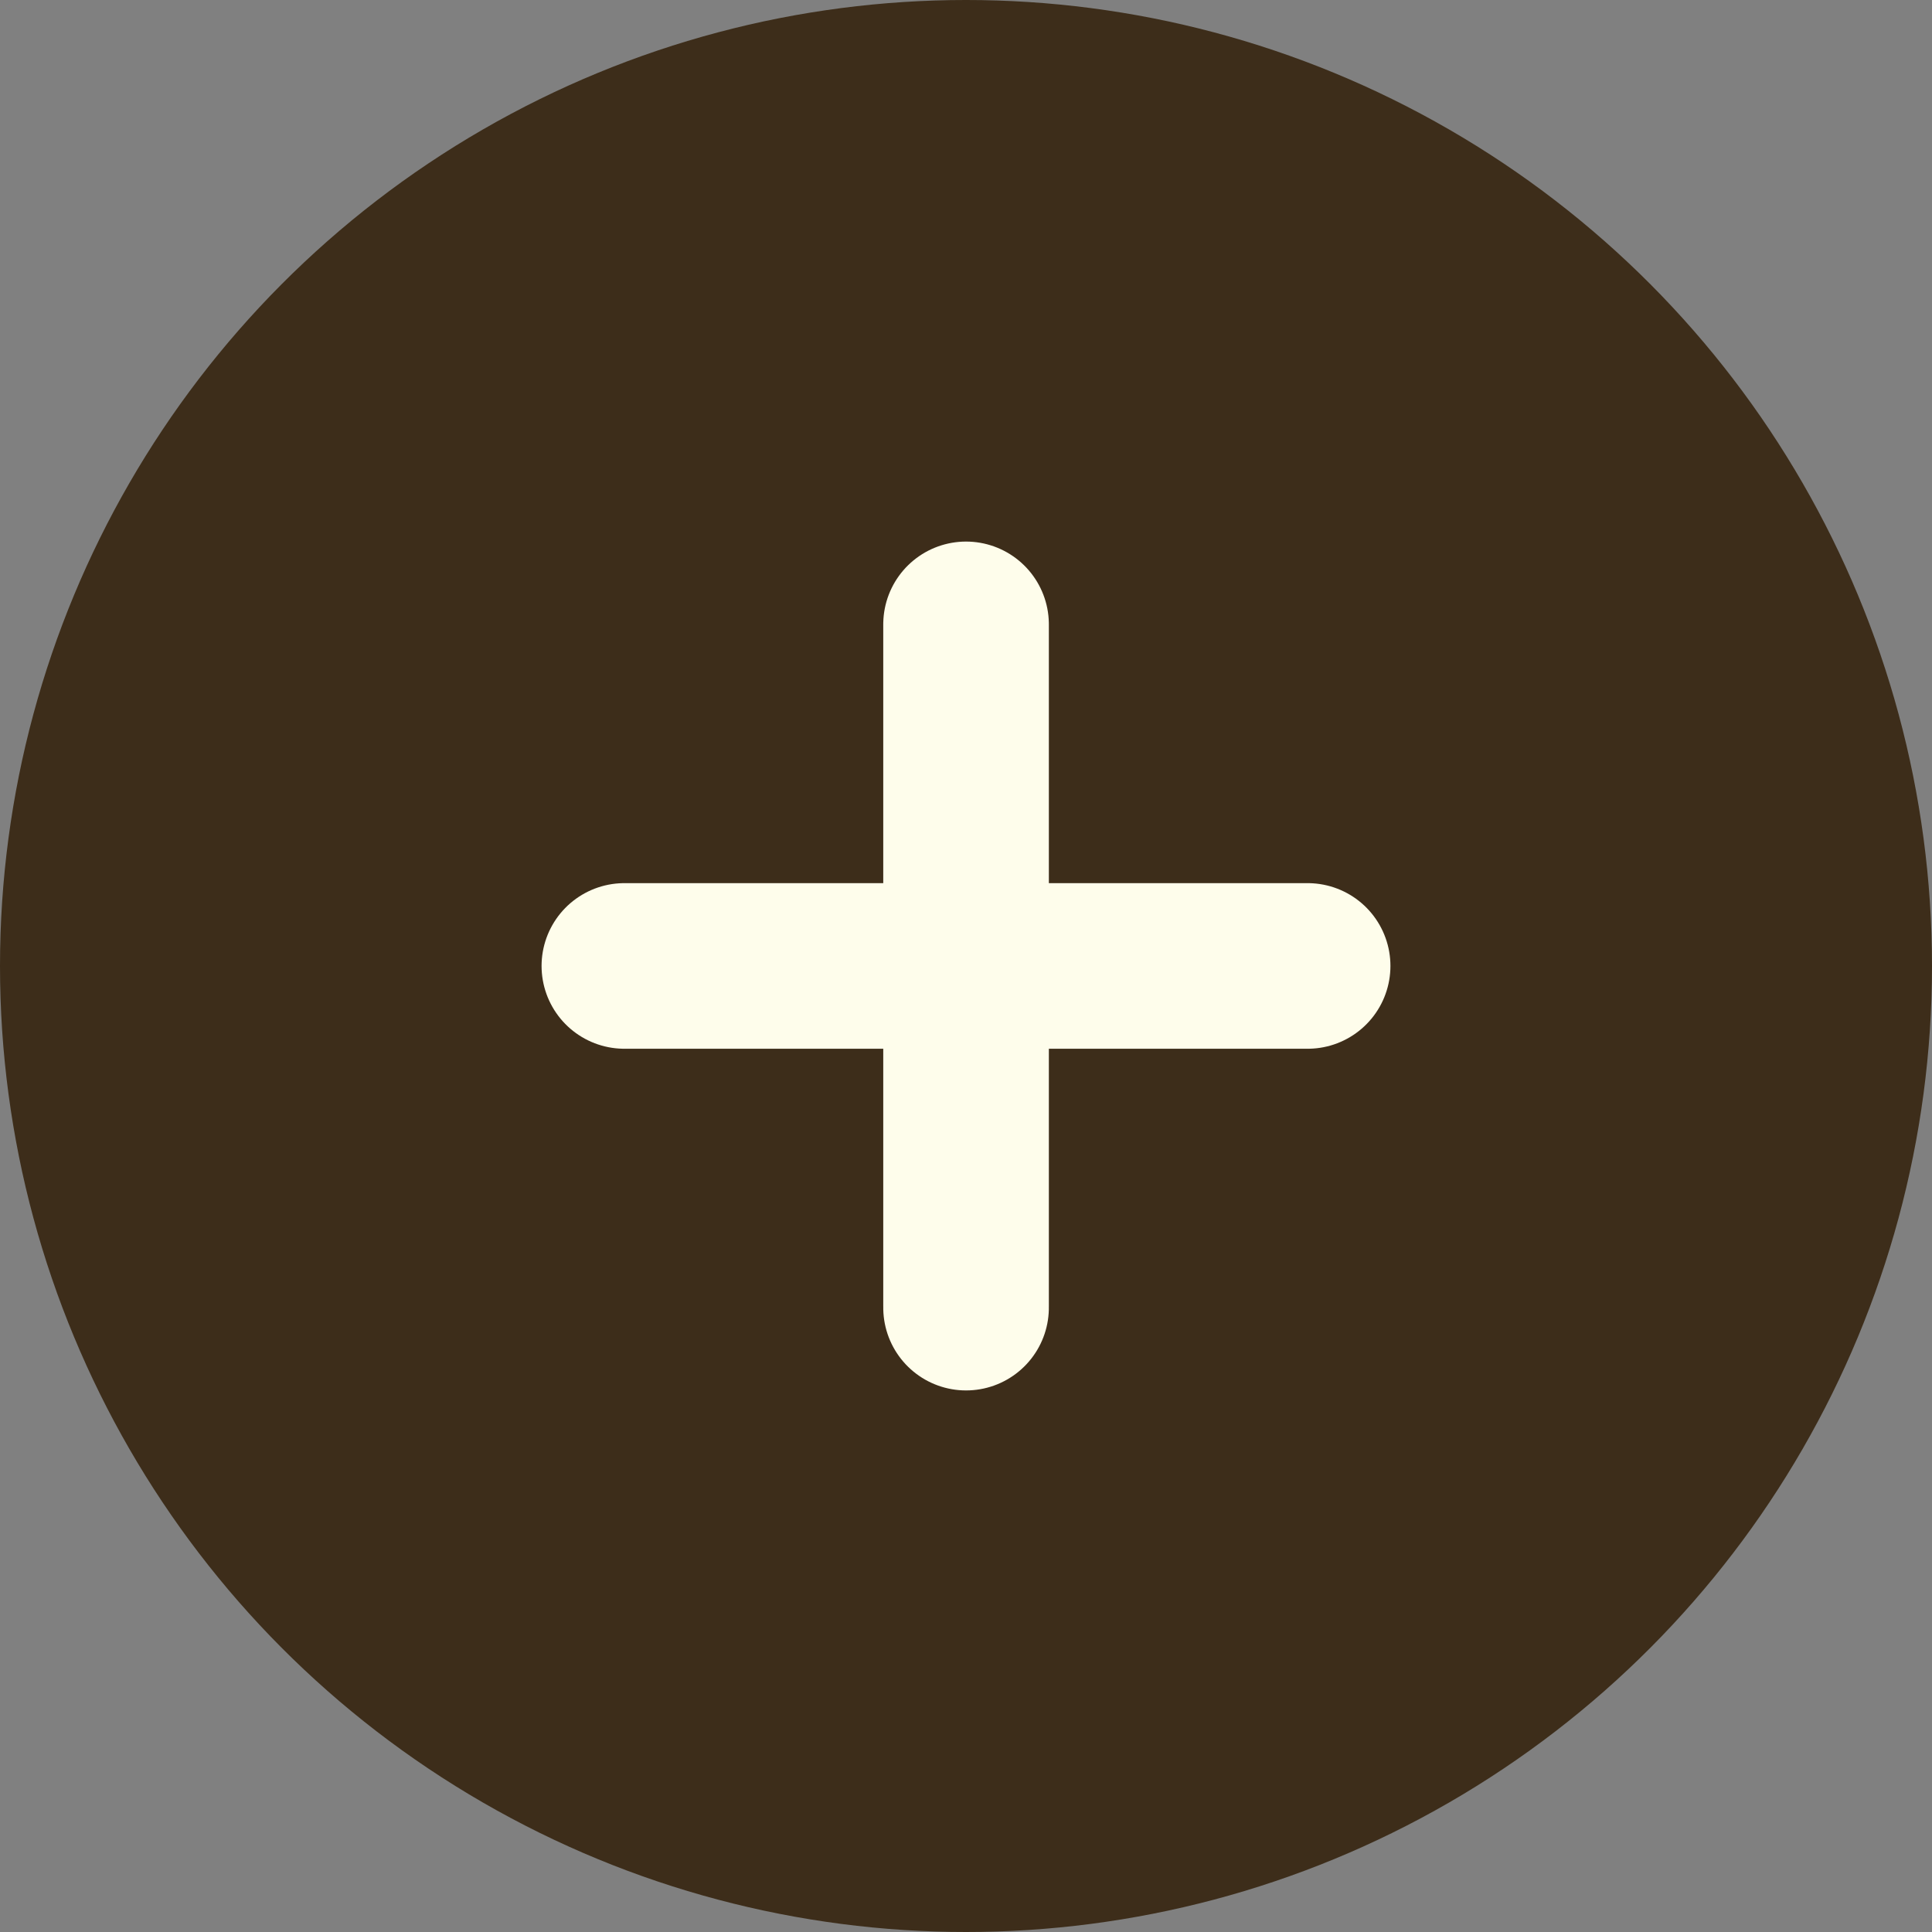 <svg xmlns="http://www.w3.org/2000/svg" width="35" height="35" viewBox="0 0 35 35">
  <rect x="0" y="0" width="35" height="35" fill="#808080" stroke="none"/>
  <g id="グループ_5173" data-name="グループ 5173" transform="translate(-276 -3366)">
    <circle id="楕円形_1" data-name="楕円形 1" cx="17.5" cy="17.5" r="17.5" transform="translate(276 3366)" fill="#3d2d1a"/>
    <line id="線_5" data-name="線 5" x2="12.378" transform="translate(293.501 3377.311) rotate(90)" fill="none" stroke="#fefdeb" stroke-linecap="round" stroke-width="3"/>
    <line id="線_6" data-name="線 6" x2="12.378" transform="translate(299.689 3383.499) rotate(180)" fill="none" stroke="#fefdeb" stroke-linecap="round" stroke-width="3"/>
  </g>
</svg>
